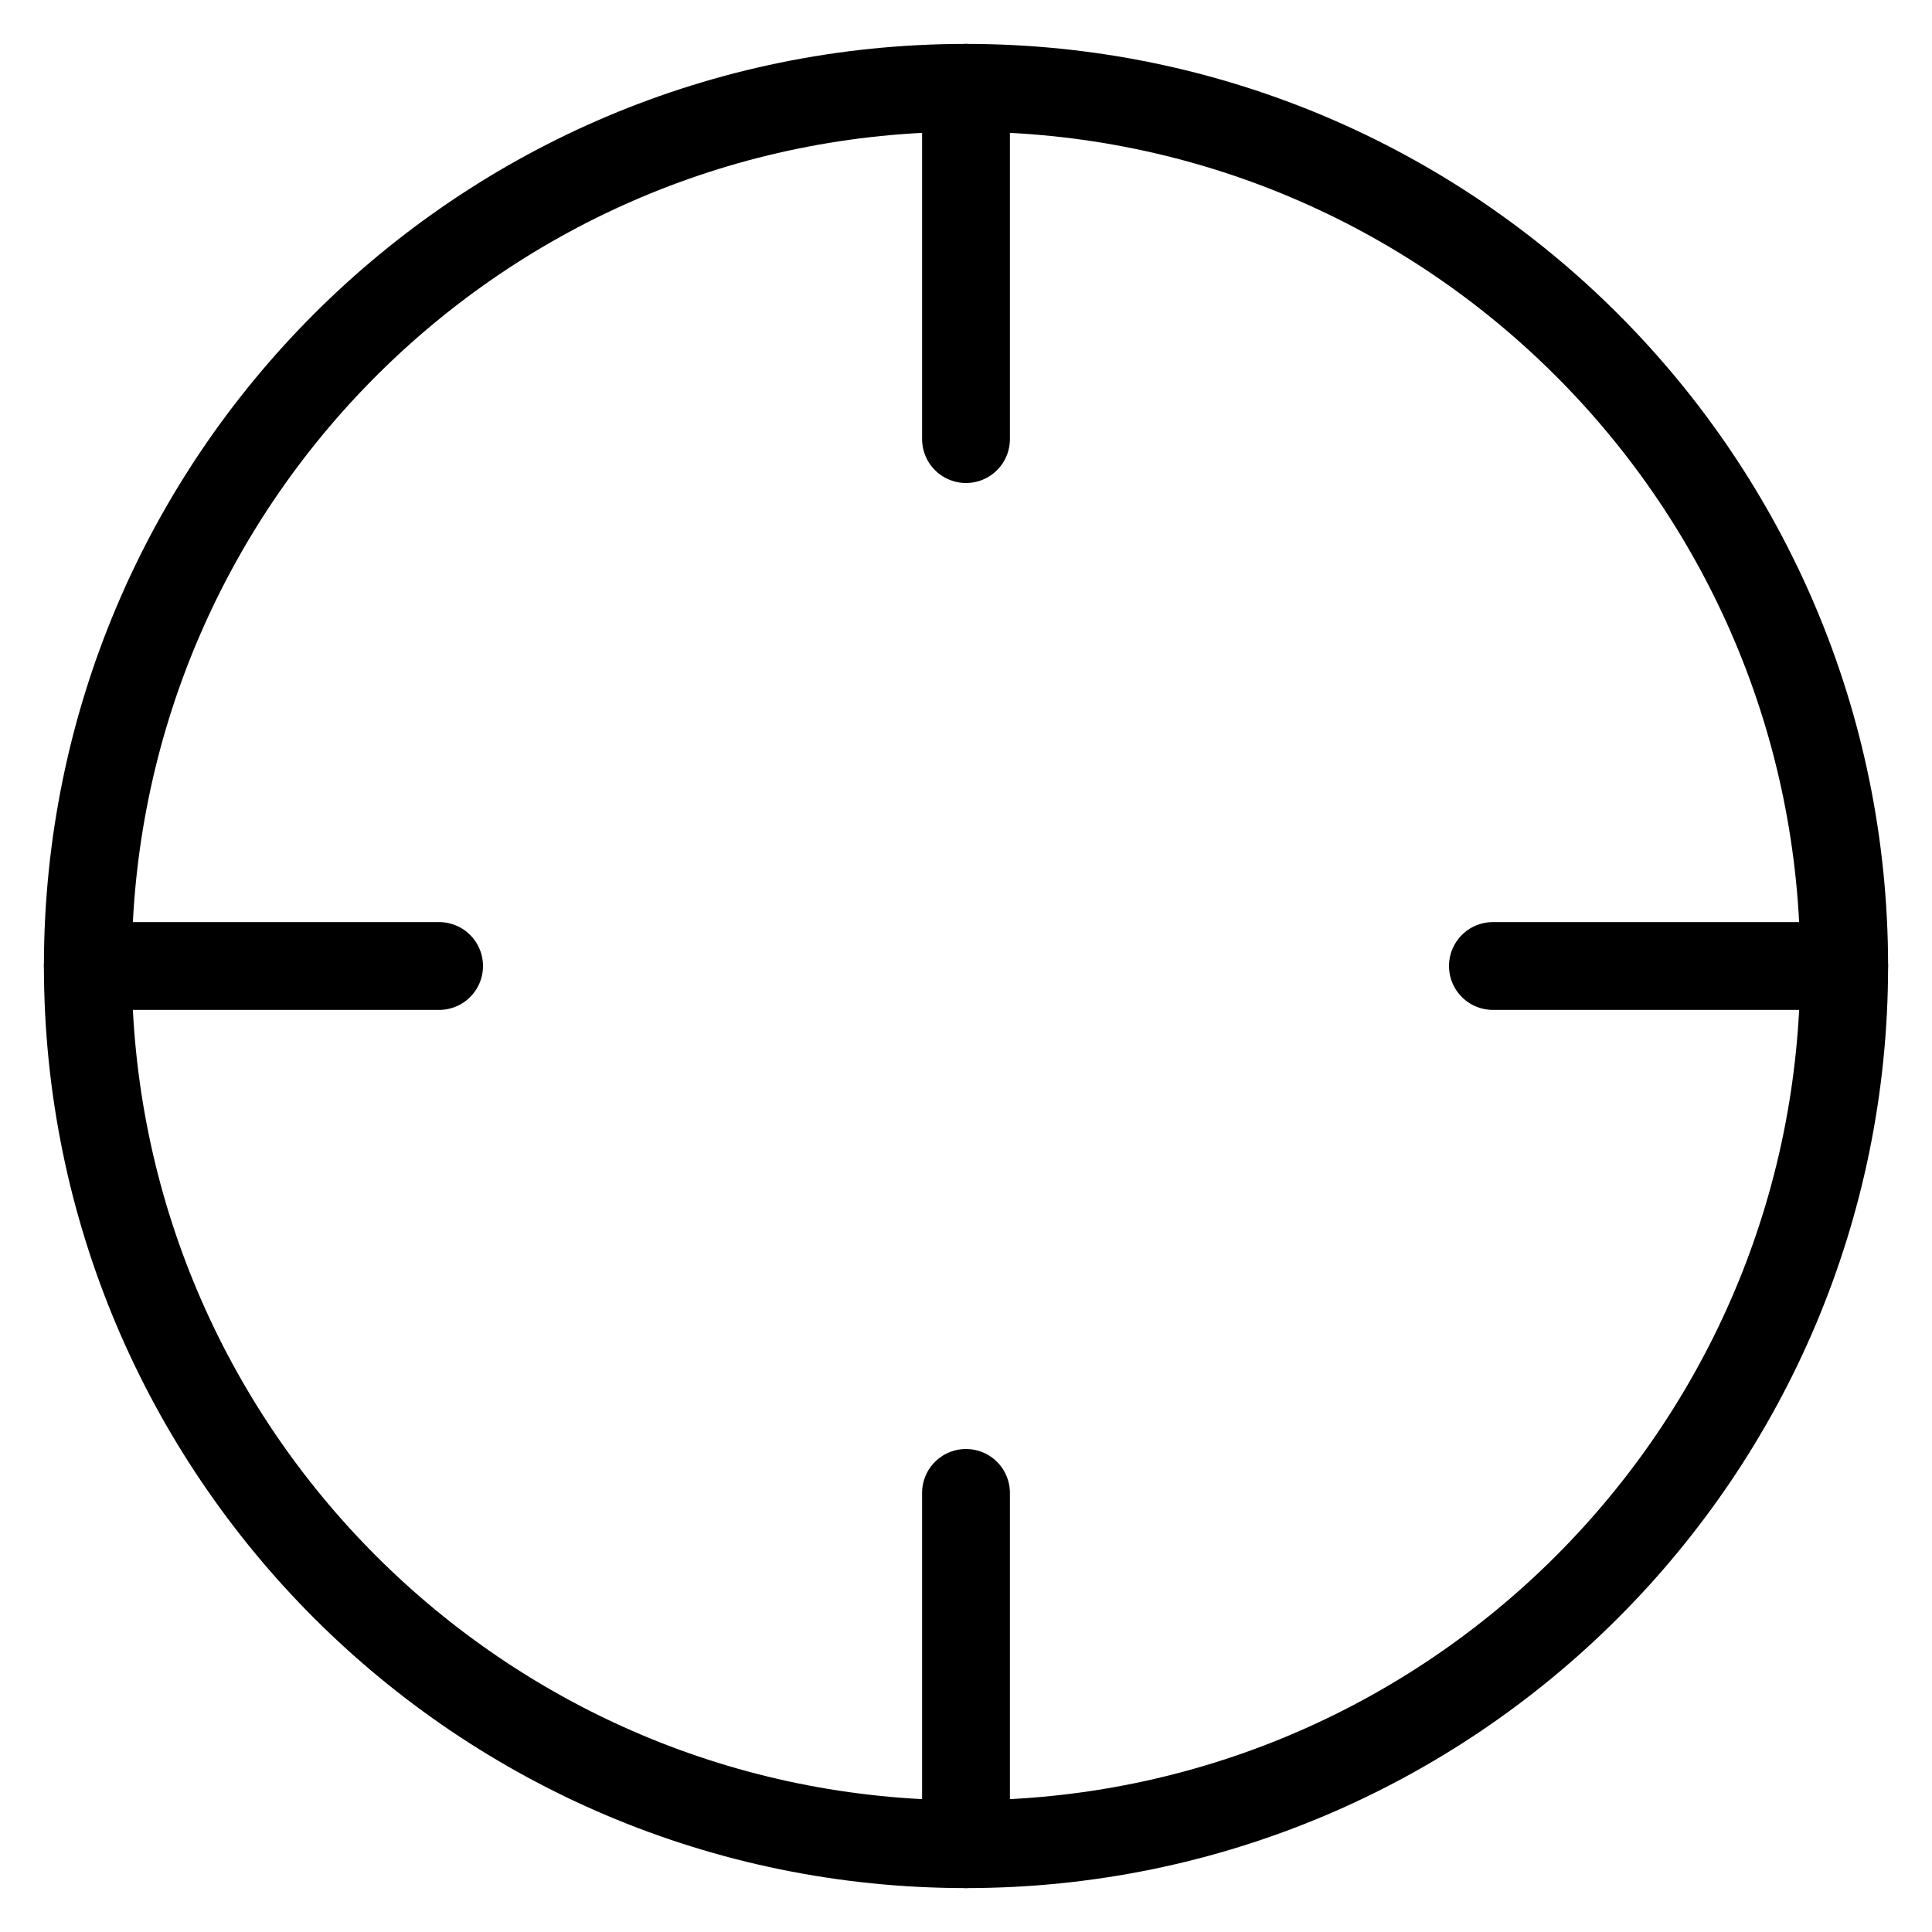 <svg xmlns="http://www.w3.org/2000/svg" width="22" height="22" viewBox="0 0 22 22" fill="none"><path d="M11 21C16.523 21 21 16.523 21 11C21 5.477 16.523 1 11 1C5.477 1 1 5.477 1 11C1 16.523 5.477 21 11 21Z" stroke="black" stroke-linecap="round" stroke-linejoin="round"></path><path d="M21 11H17" stroke="black" stroke-linecap="round" stroke-linejoin="round"></path><path d="M5 11H1" stroke="black" stroke-linecap="round" stroke-linejoin="round"></path><path d="M11 5V1" stroke="black" stroke-linecap="round" stroke-linejoin="round"></path><path d="M11 21V17" stroke="black" stroke-linecap="round" stroke-linejoin="round"></path></svg>